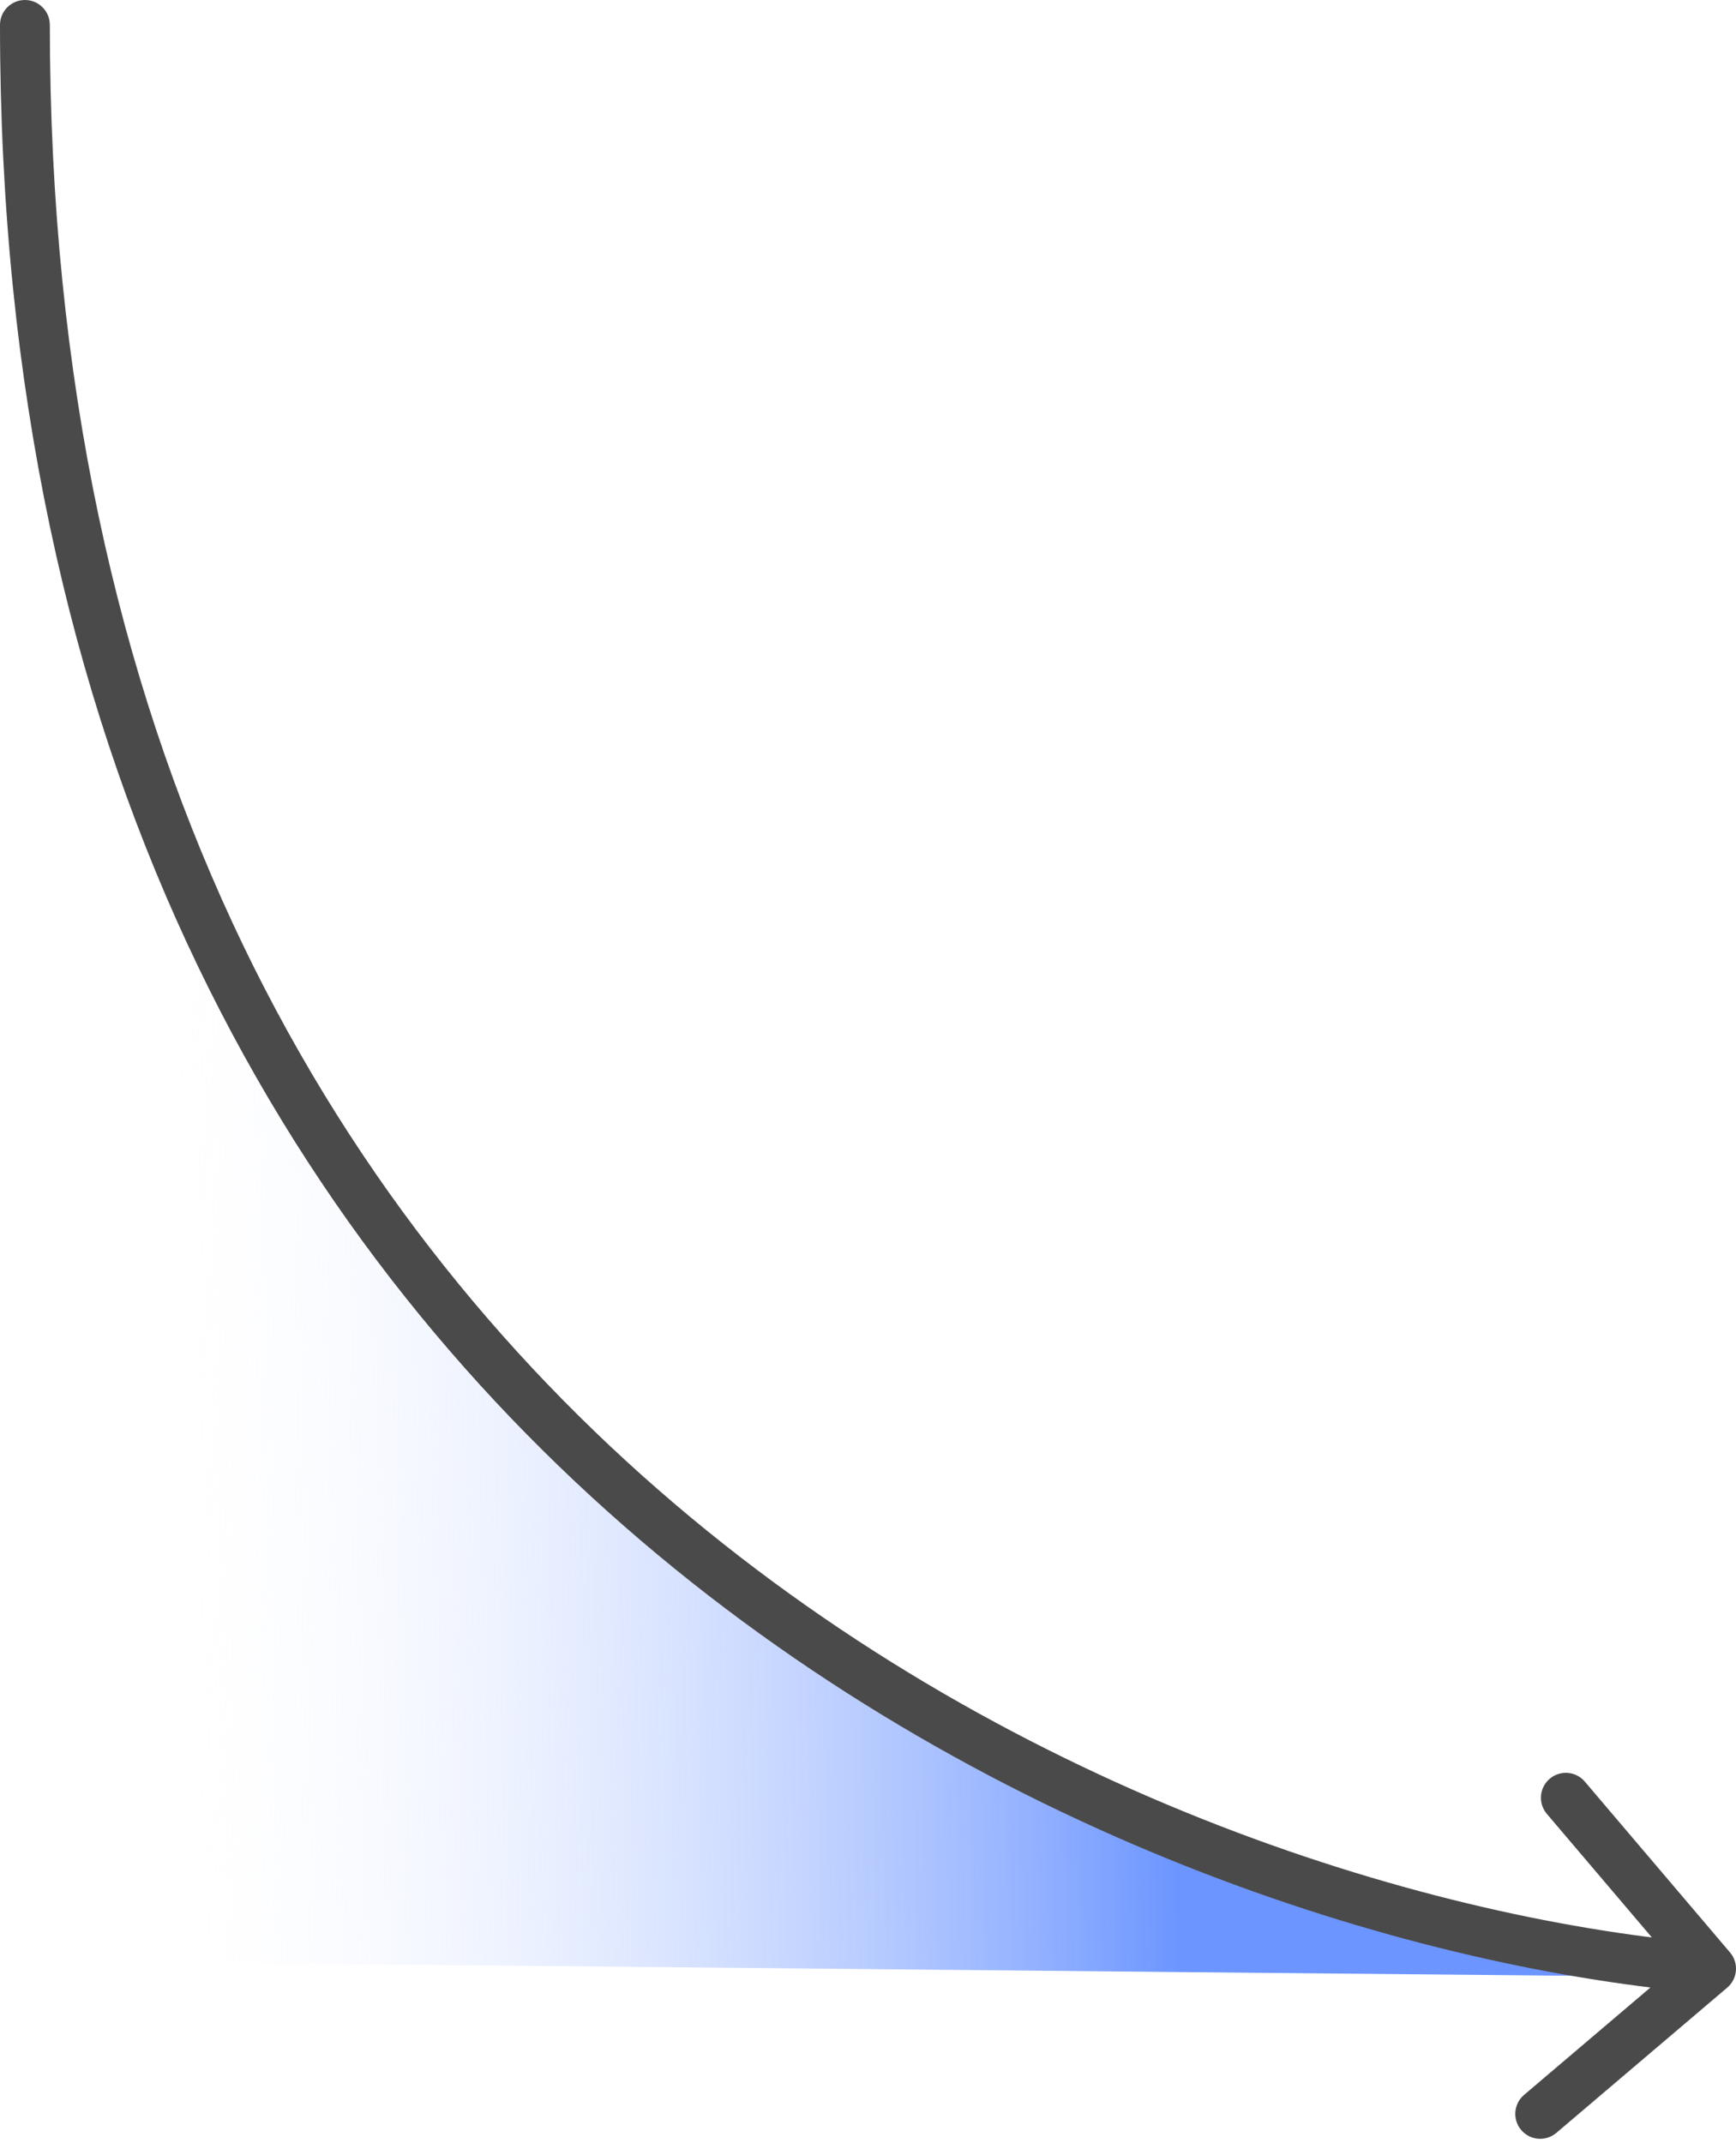 <?xml version="1.0" encoding="UTF-8"?> <svg xmlns="http://www.w3.org/2000/svg" width="209" height="258" viewBox="0 0 209 258" fill="none"> <path d="M2 236.085V4L5.544 43.447L11.923 77.532L25.39 113.915L42.754 144.17L78.193 183.617L120.719 211.191L140.565 221.149L174.232 231.106L191.242 236.085L204 238L2 236.085Z" fill="url(#paint0_linear)"></path> <path d="M208.286 235.057C209.359 236.32 209.205 238.213 207.943 239.286L187.37 256.771C186.107 257.844 184.214 257.691 183.141 256.428C182.068 255.166 182.221 253.273 183.484 252.2L201.771 236.657L186.229 218.37C185.156 217.107 185.309 215.214 186.572 214.141C187.834 213.068 189.727 213.221 190.8 214.484L208.286 235.057ZM-1.45405e-06 3C-1.38162e-06 1.343 1.343 1.18562e-05 3 1.19286e-05C4.657 1.2001e-05 6 1.343 6 3L-1.45405e-06 3ZM205.757 239.99C171.4 237.203 120.024 222.016 77.178 185.483C34.223 148.857 -5.29615e-06 90.897 -1.45405e-06 3L6 3C6 89.127 39.443 145.422 81.072 180.917C122.81 216.506 172.933 231.307 206.243 234.01L205.757 239.99Z" fill="#4A4A4A"></path> <defs> <linearGradient id="paint0_linear" x1="137.901" y1="53.618" x2="14.67" y2="56.357" gradientUnits="userSpaceOnUse"> <stop stop-color="#6C95FF"></stop> <stop offset="1" stop-color="white" stop-opacity="0"></stop> </linearGradient> </defs> </svg> 
